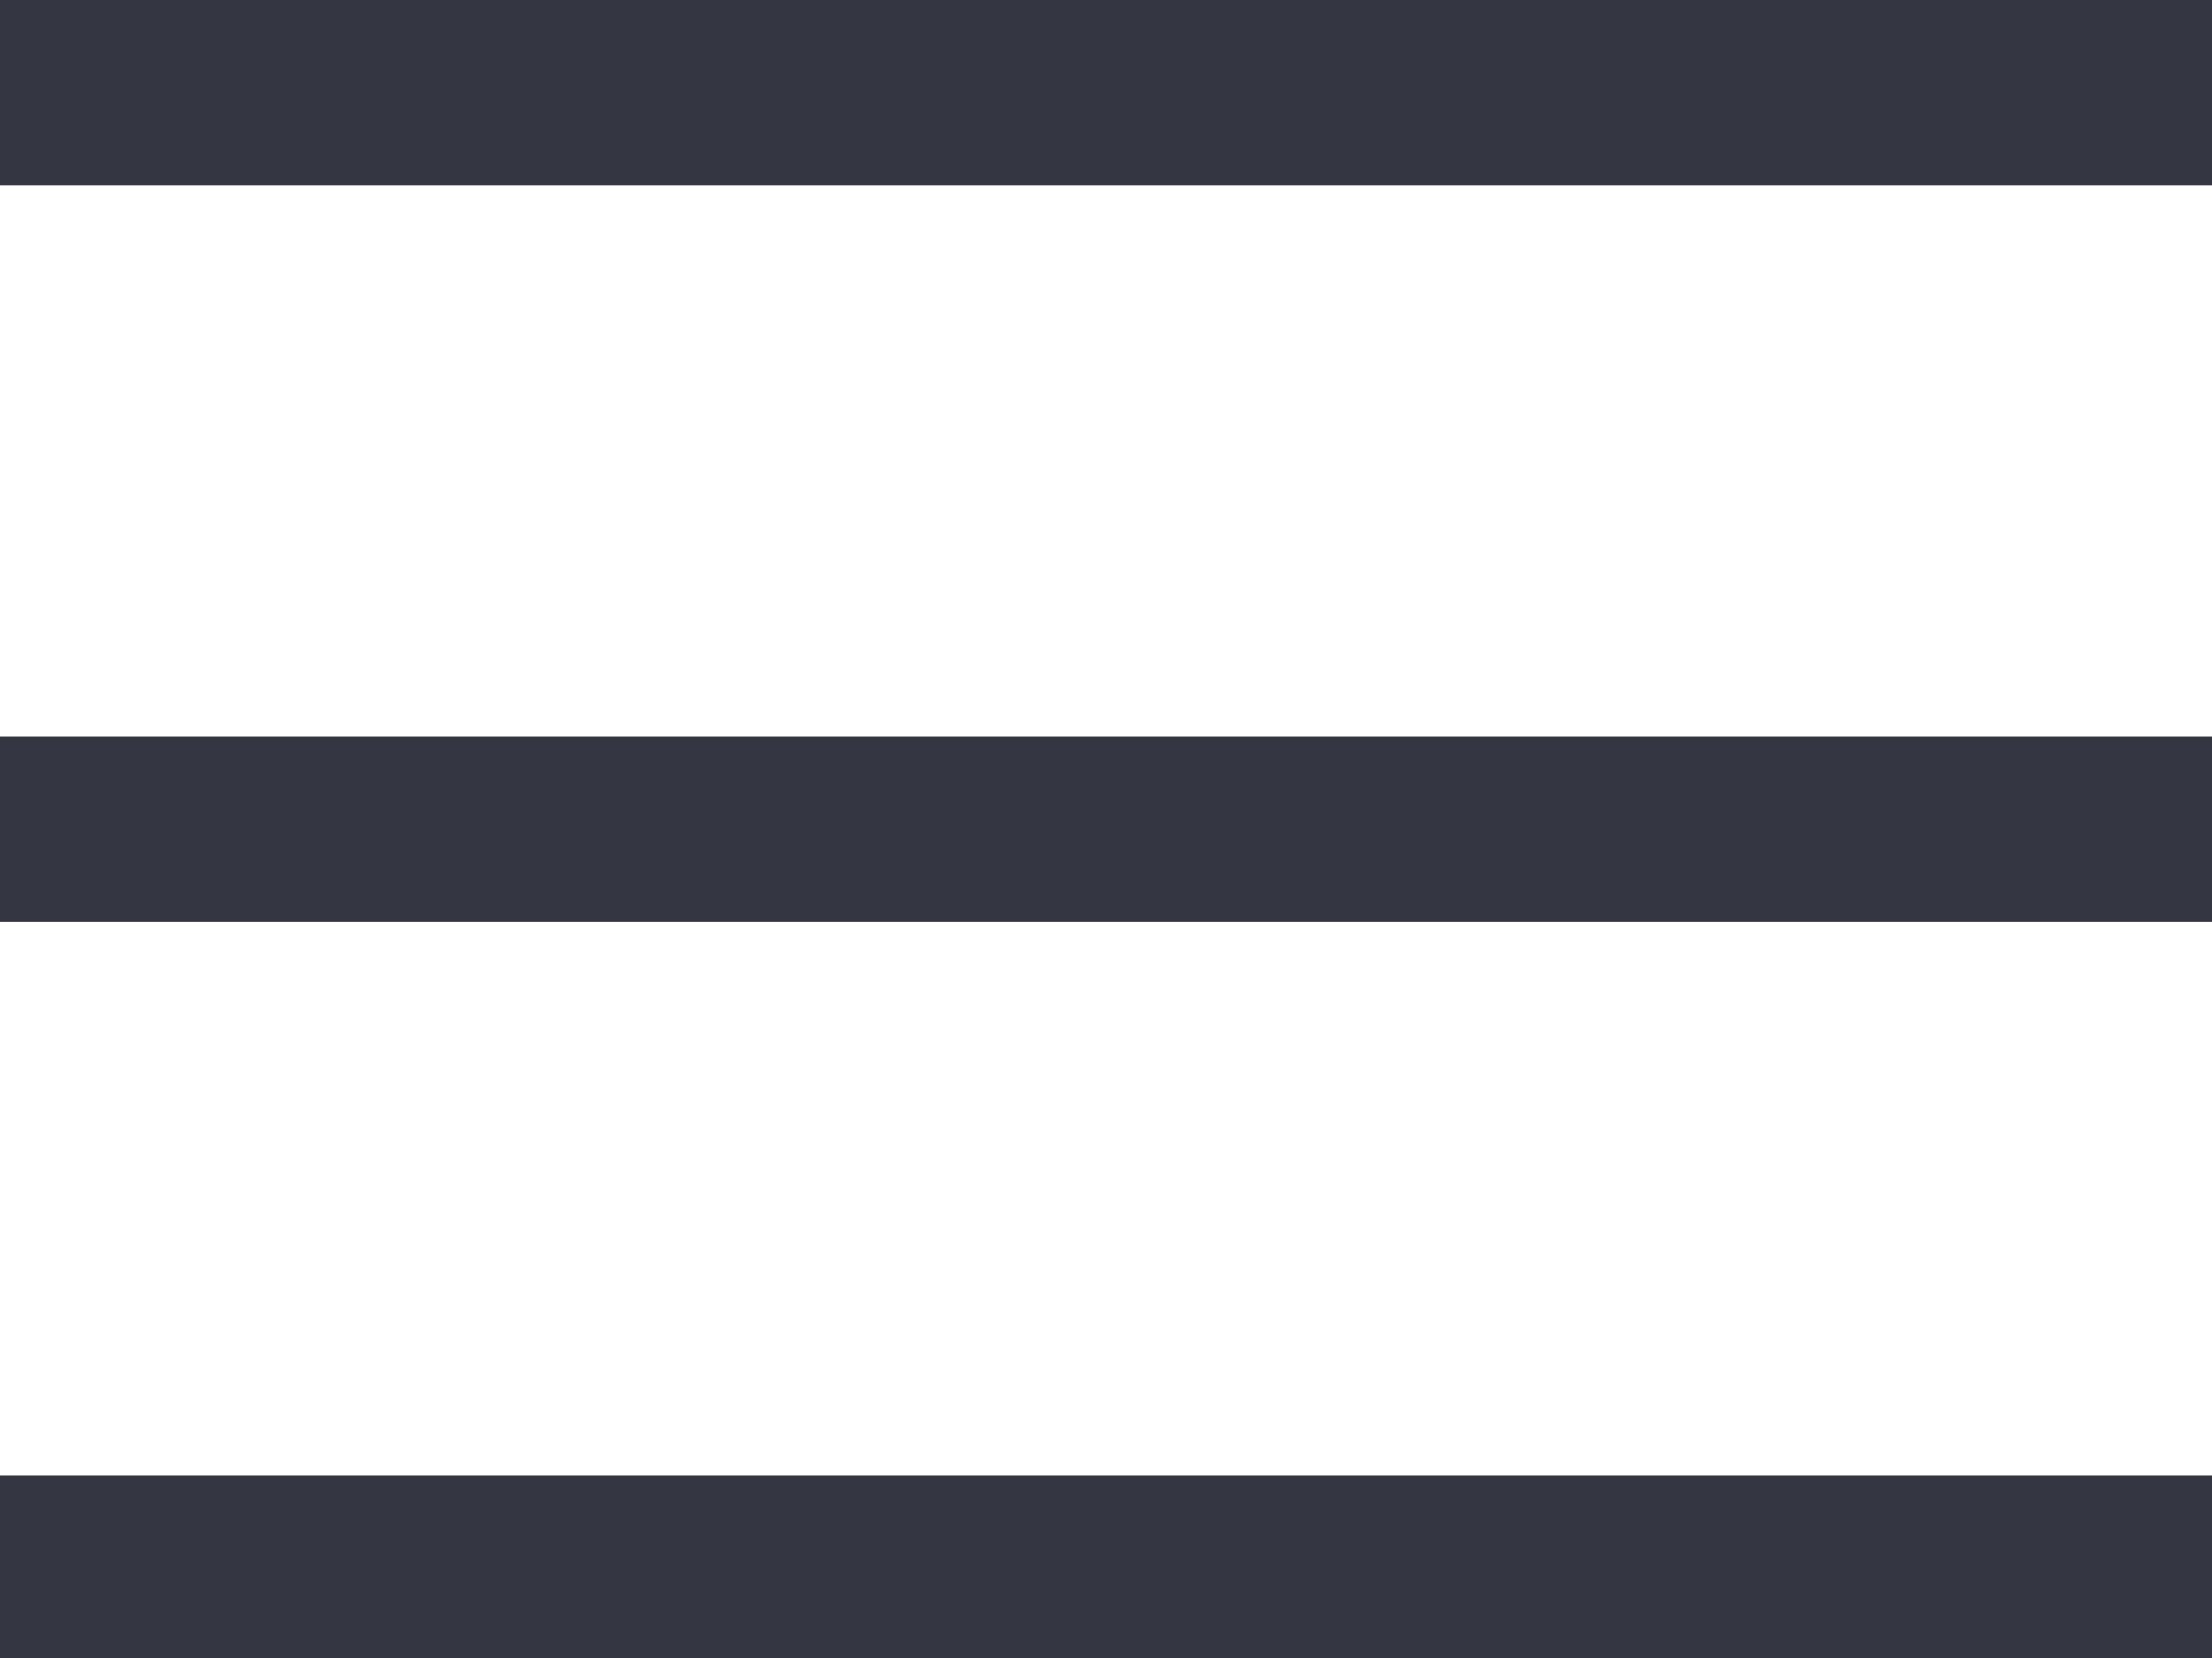 <?xml version="1.0" encoding="utf-8"?>
<!-- Generator: Adobe Illustrator 24.0.1, SVG Export Plug-In . SVG Version: 6.00 Build 0)  -->
<svg version="1.1" id="Layer_1" xmlns="http://www.w3.org/2000/svg" xmlns:xlink="http://www.w3.org/1999/xlink" x="0px" y="0px"
	 viewBox="0 0 10.39 7.79" style="enable-background:new 0 0 10.39 7.79;" xml:space="preserve">
<style type="text/css">
	.st0{fill:#343741;}
</style>
<g>
	<path class="st0" d="M0,0h10.39v0.87H0V0z M0,3.46h10.39v0.87H0V3.46z M0,6.93h10.39v0.87H0V6.93z"/>
</g>
</svg>
